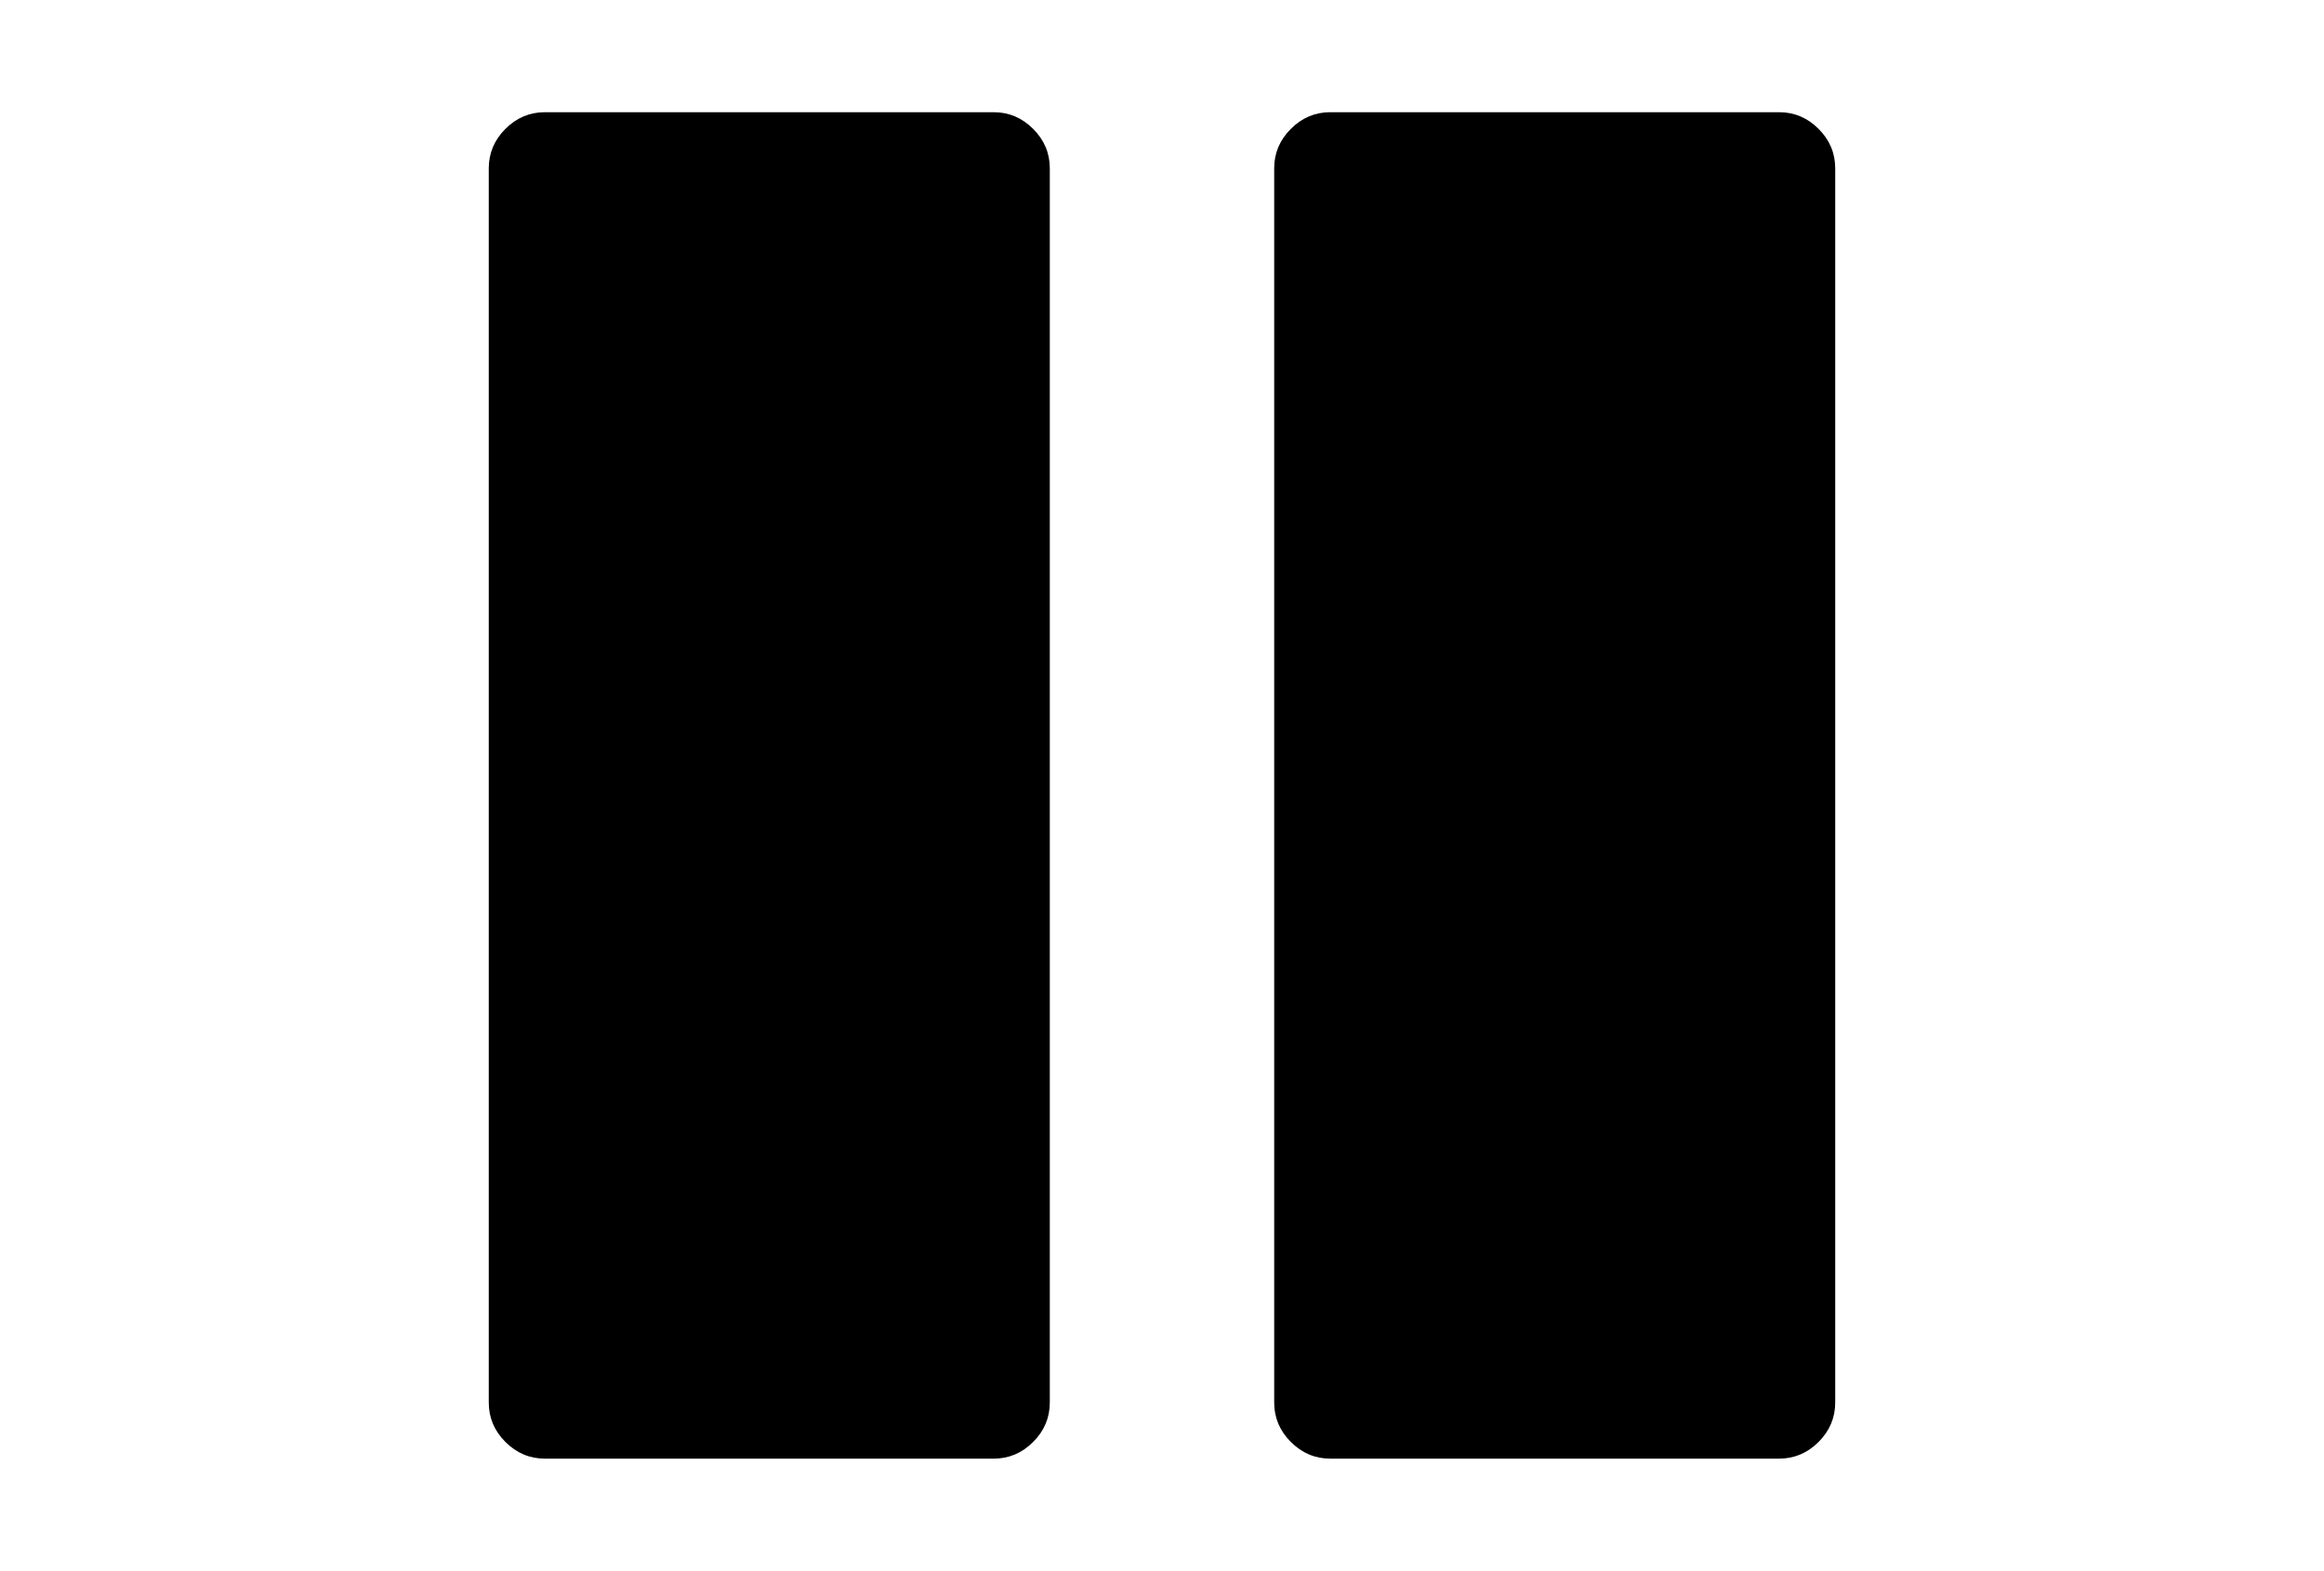 <?xml version="1.0" encoding="utf-8"?>
<!-- Generator: Adobe Illustrator 16.0.4, SVG Export Plug-In . SVG Version: 6.00 Build 0)  -->
<!DOCTYPE svg PUBLIC "-//W3C//DTD SVG 1.1//EN" "http://www.w3.org/Graphics/SVG/1.1/DTD/svg11.dtd">
<svg version="1.1" id="Capa_1" xmlns="http://www.w3.org/2000/svg" xmlns:xlink="http://www.w3.org/1999/xlink" x="0px" y="0px"
	 width="216px" height="146px" viewBox="0 0 216 146" enable-background="new 0 0 216 146" xml:space="preserve">
<g>
	<path d="M92.357,10.429H50.643c-1.413,0-2.635,0.516-3.667,1.548c-1.032,1.032-1.548,2.254-1.548,3.666v114.714
		c0,1.412,0.516,2.635,1.548,3.666c1.033,1.032,2.255,1.549,3.667,1.549h41.715c1.412,0,2.634-0.517,3.666-1.549
		c1.032-1.031,1.548-2.254,1.548-3.666V15.643c0-1.413-0.516-2.634-1.549-3.666C94.991,10.945,93.769,10.429,92.357,10.429z"/>
	<path d="M169.023,11.977c-1.032-1.032-2.254-1.548-3.666-1.548h-41.715c-1.412,0-2.635,0.516-3.666,1.548
		c-1.033,1.032-1.549,2.254-1.549,3.666v114.714c0,1.412,0.516,2.635,1.549,3.666c1.031,1.032,2.254,1.549,3.666,1.549h41.715
		c1.412,0,2.634-0.517,3.666-1.549c1.031-1.031,1.547-2.254,1.547-3.666V15.643C170.57,14.23,170.055,13.009,169.023,11.977z"/>
</g>
</svg>
